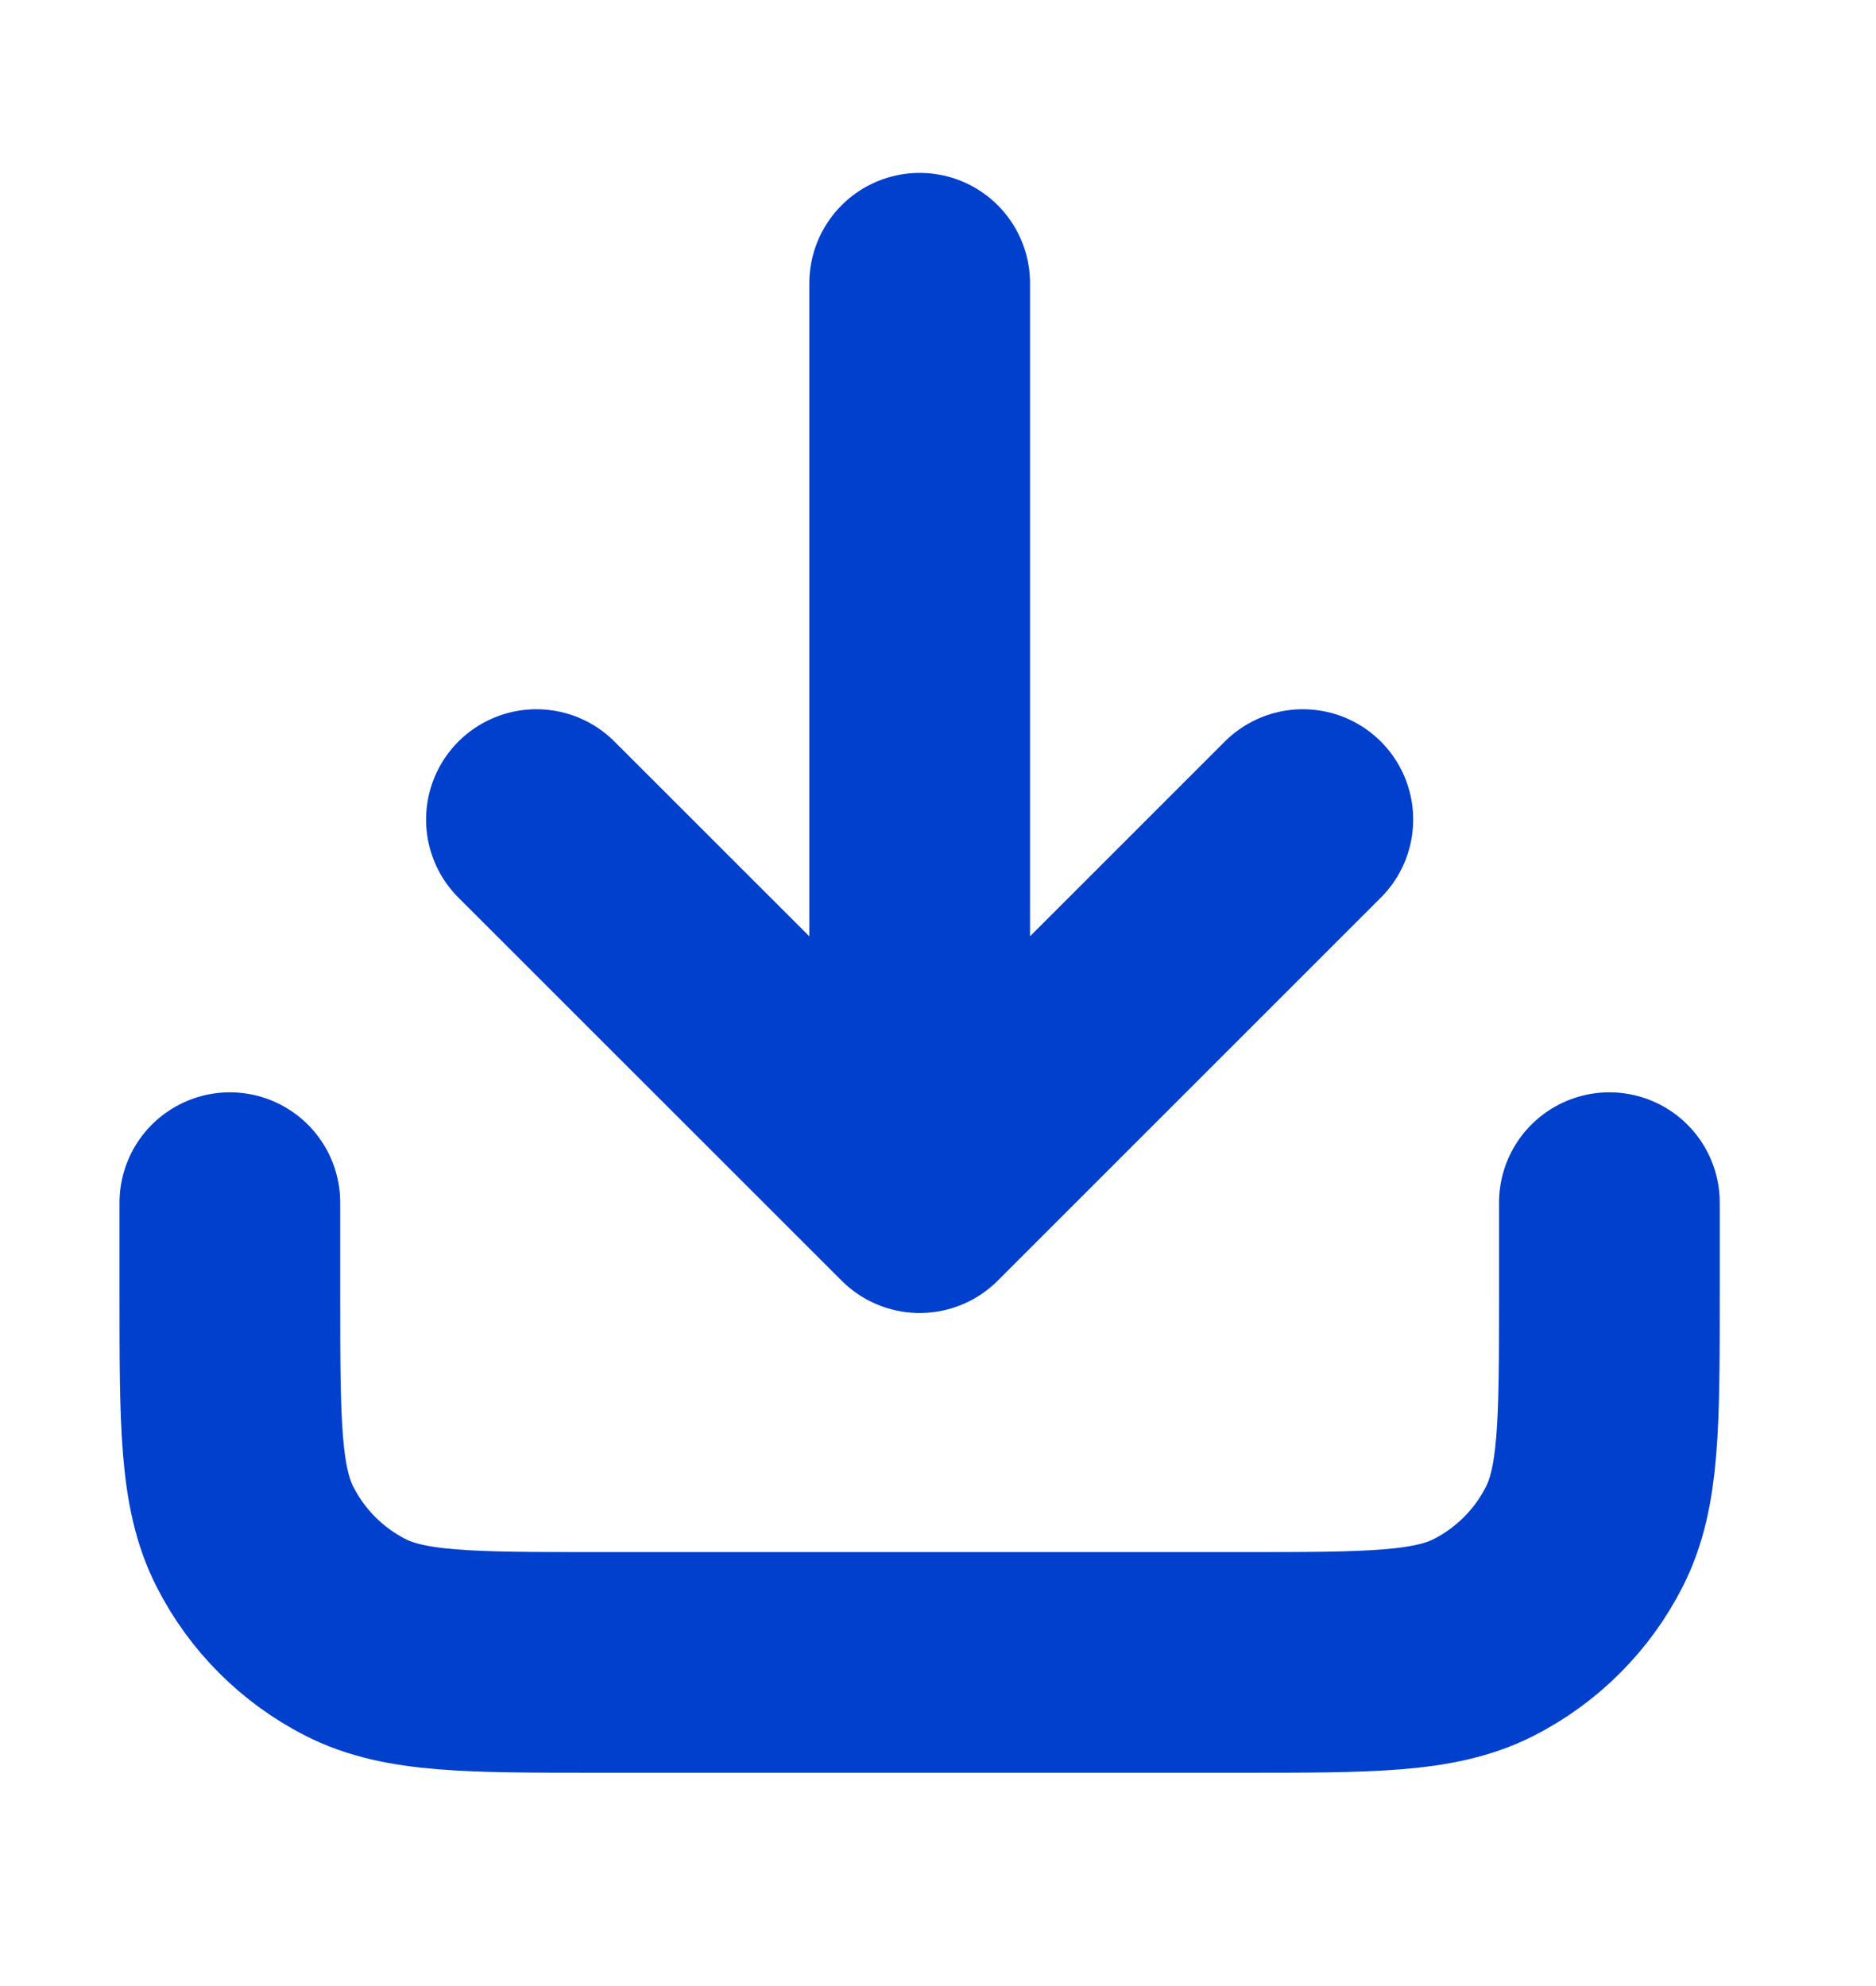 <svg width="17" height="18" viewBox="0 0 17 18" fill="none" xmlns="http://www.w3.org/2000/svg">
<path d="M14.584 10.9V11.733C14.584 12.9 14.584 13.483 14.356 13.929C14.157 14.321 13.838 14.64 13.446 14.84C13 15.067 12.417 15.067 11.25 15.067H5.417C4.25 15.067 3.667 15.067 3.221 14.84C2.829 14.64 2.51 14.321 2.311 13.929C2.083 13.483 2.083 12.9 2.083 11.733V10.9M11.806 7.428L8.334 10.9M8.334 10.9L4.861 7.428M8.334 10.9V2.567" stroke="#0040CC" stroke-width="2" stroke-linecap="round" stroke-linejoin="round"/>
</svg>
